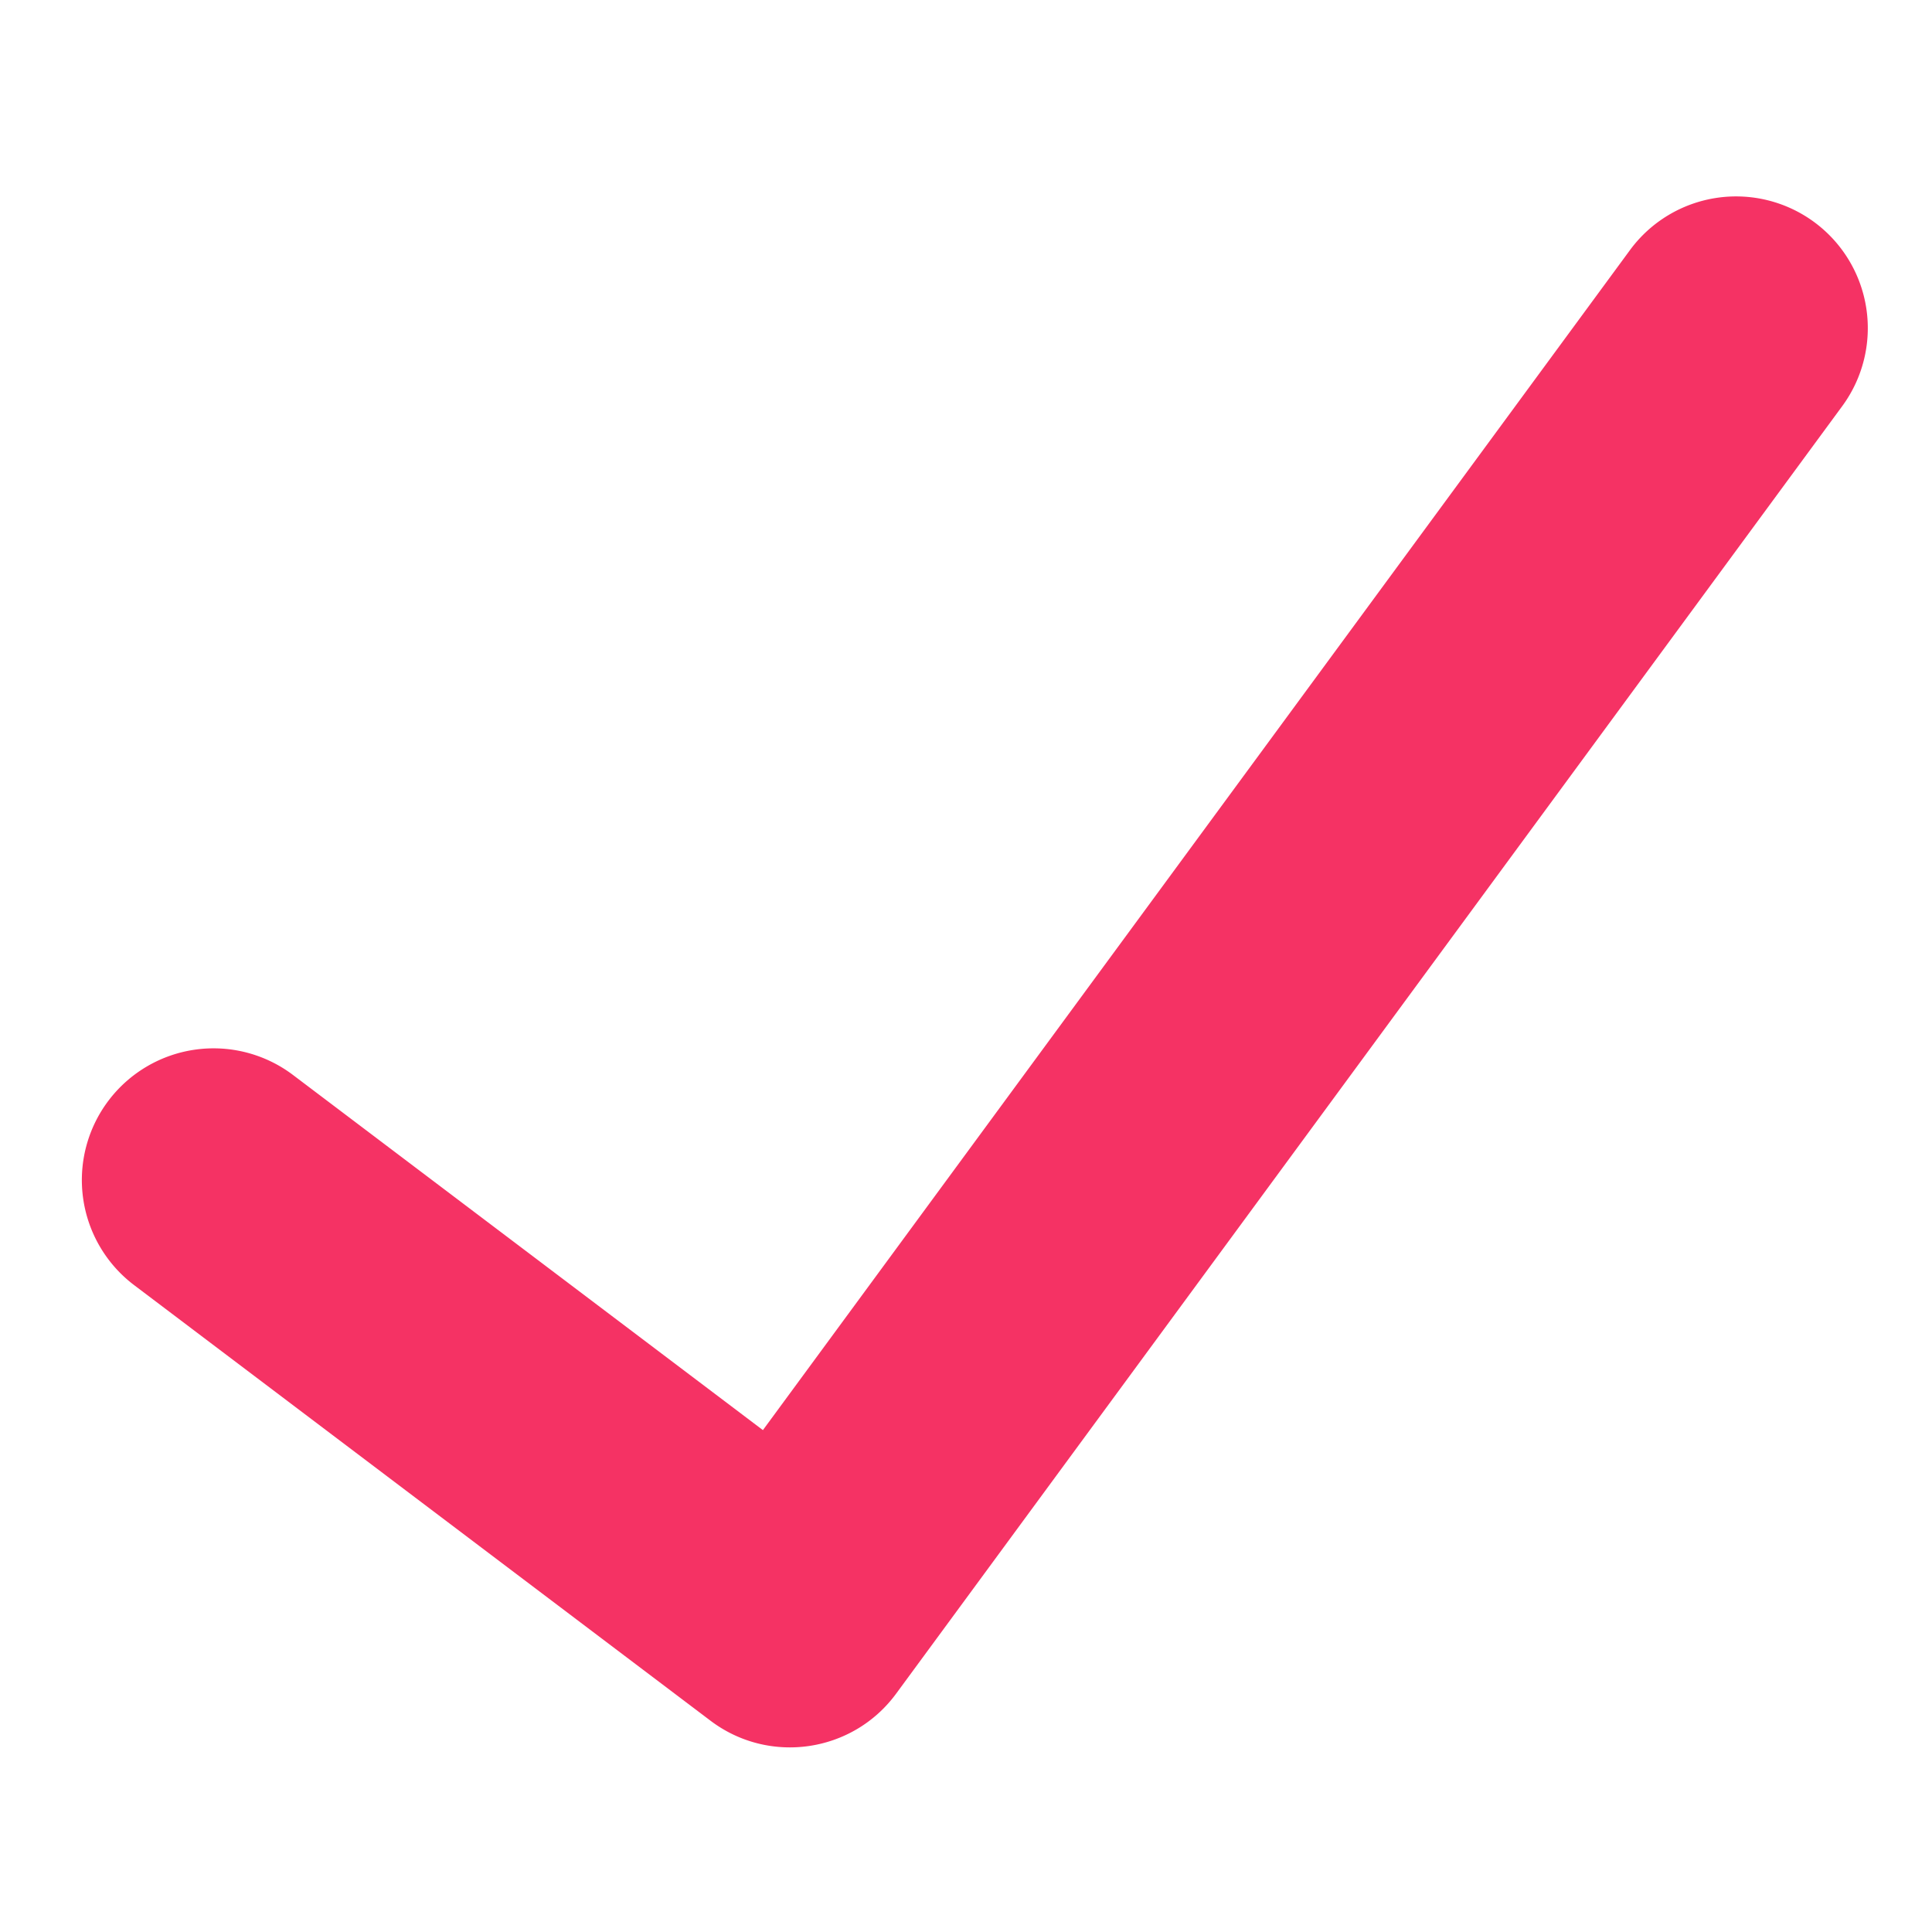 <svg xmlns="http://www.w3.org/2000/svg" width="32" height="32" viewBox="0 0 32 32"><path fill="#F53264" d="M12.636 23.687l-7.783-5.882a2.181 2.181 0 10-2.631 3.481l9.547 7.215c.97.733 2.353.532 3.074-.449l15.67-21.325a2.181 2.181 0 10-3.516-2.584l-14.36 19.543z"/></svg>